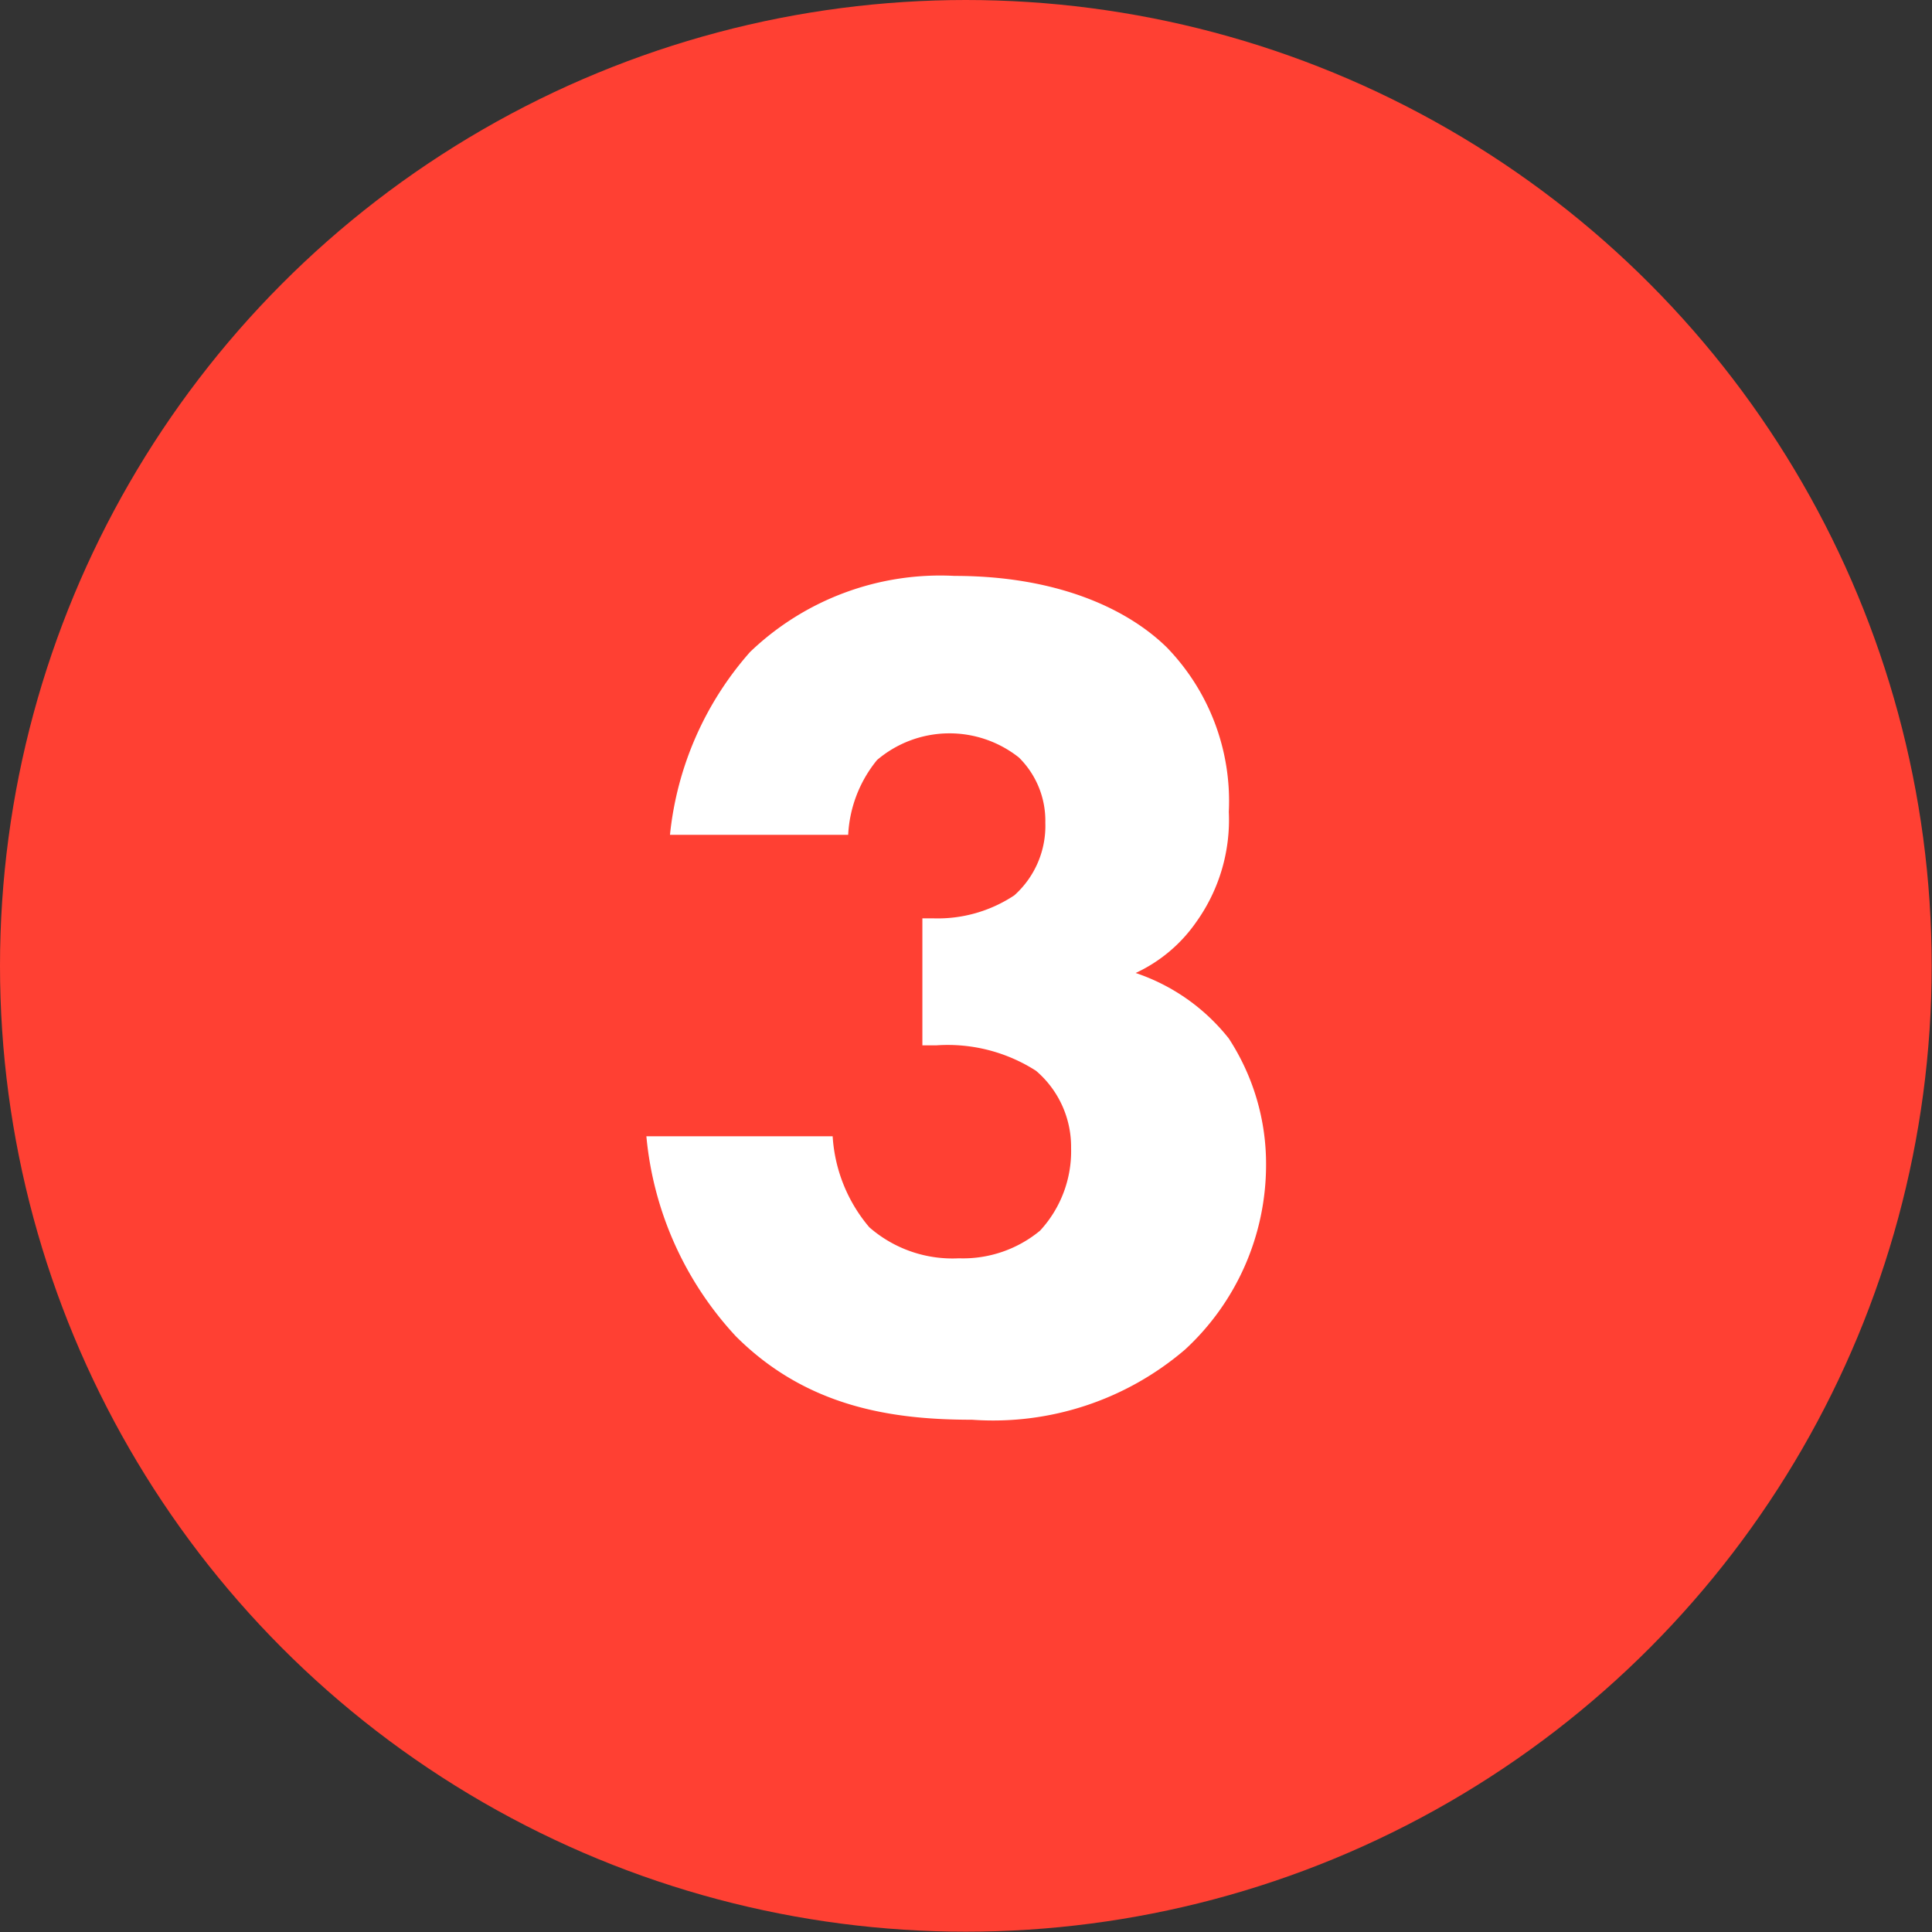 <svg xmlns="http://www.w3.org/2000/svg" viewBox="0 0 62.23 62.23"><rect x="0" y="0" width="62.23" height="62.23" fill="#333333" stroke="none"/><g id="レイヤー_2" data-name="レイヤー 2"><g id="Contents"><circle cx="31.11" cy="31.11" r="31.11" style="fill:#ff4033"/><path d="M21.58,26.89A10.5,10.5,0,0,1,24.16,21a8.85,8.85,0,0,1,6.59-2.45c3.2,0,5.5,1,6.83,2.3a7.11,7.11,0,0,1,2,5.3,5.65,5.65,0,0,1-1.05,3.55,4.87,4.87,0,0,1-1.95,1.64,6.44,6.44,0,0,1,3,2.11,7.39,7.39,0,0,1,1.2,4.09,8.09,8.09,0,0,1-2.61,5.93,9.5,9.5,0,0,1-6.86,2.26c-2.54,0-5.31-.39-7.61-2.69a10.94,10.94,0,0,1-2.88-6.44h6A5,5,0,0,0,28,39.53a4.07,4.07,0,0,0,2.89,1,3.89,3.89,0,0,0,2.61-.89,3.77,3.77,0,0,0,1-2.66,3.22,3.22,0,0,0-1.13-2.49,5.27,5.27,0,0,0-3.2-.82h-.46V29.58h.35a4.46,4.46,0,0,0,2.61-.74,3,3,0,0,0,1-2.34,2.86,2.86,0,0,0-.85-2.1,3.6,3.6,0,0,0-4.57.08,4.13,4.13,0,0,0-.93,2.41Z" style="fill:#fff"/></g></g></svg>